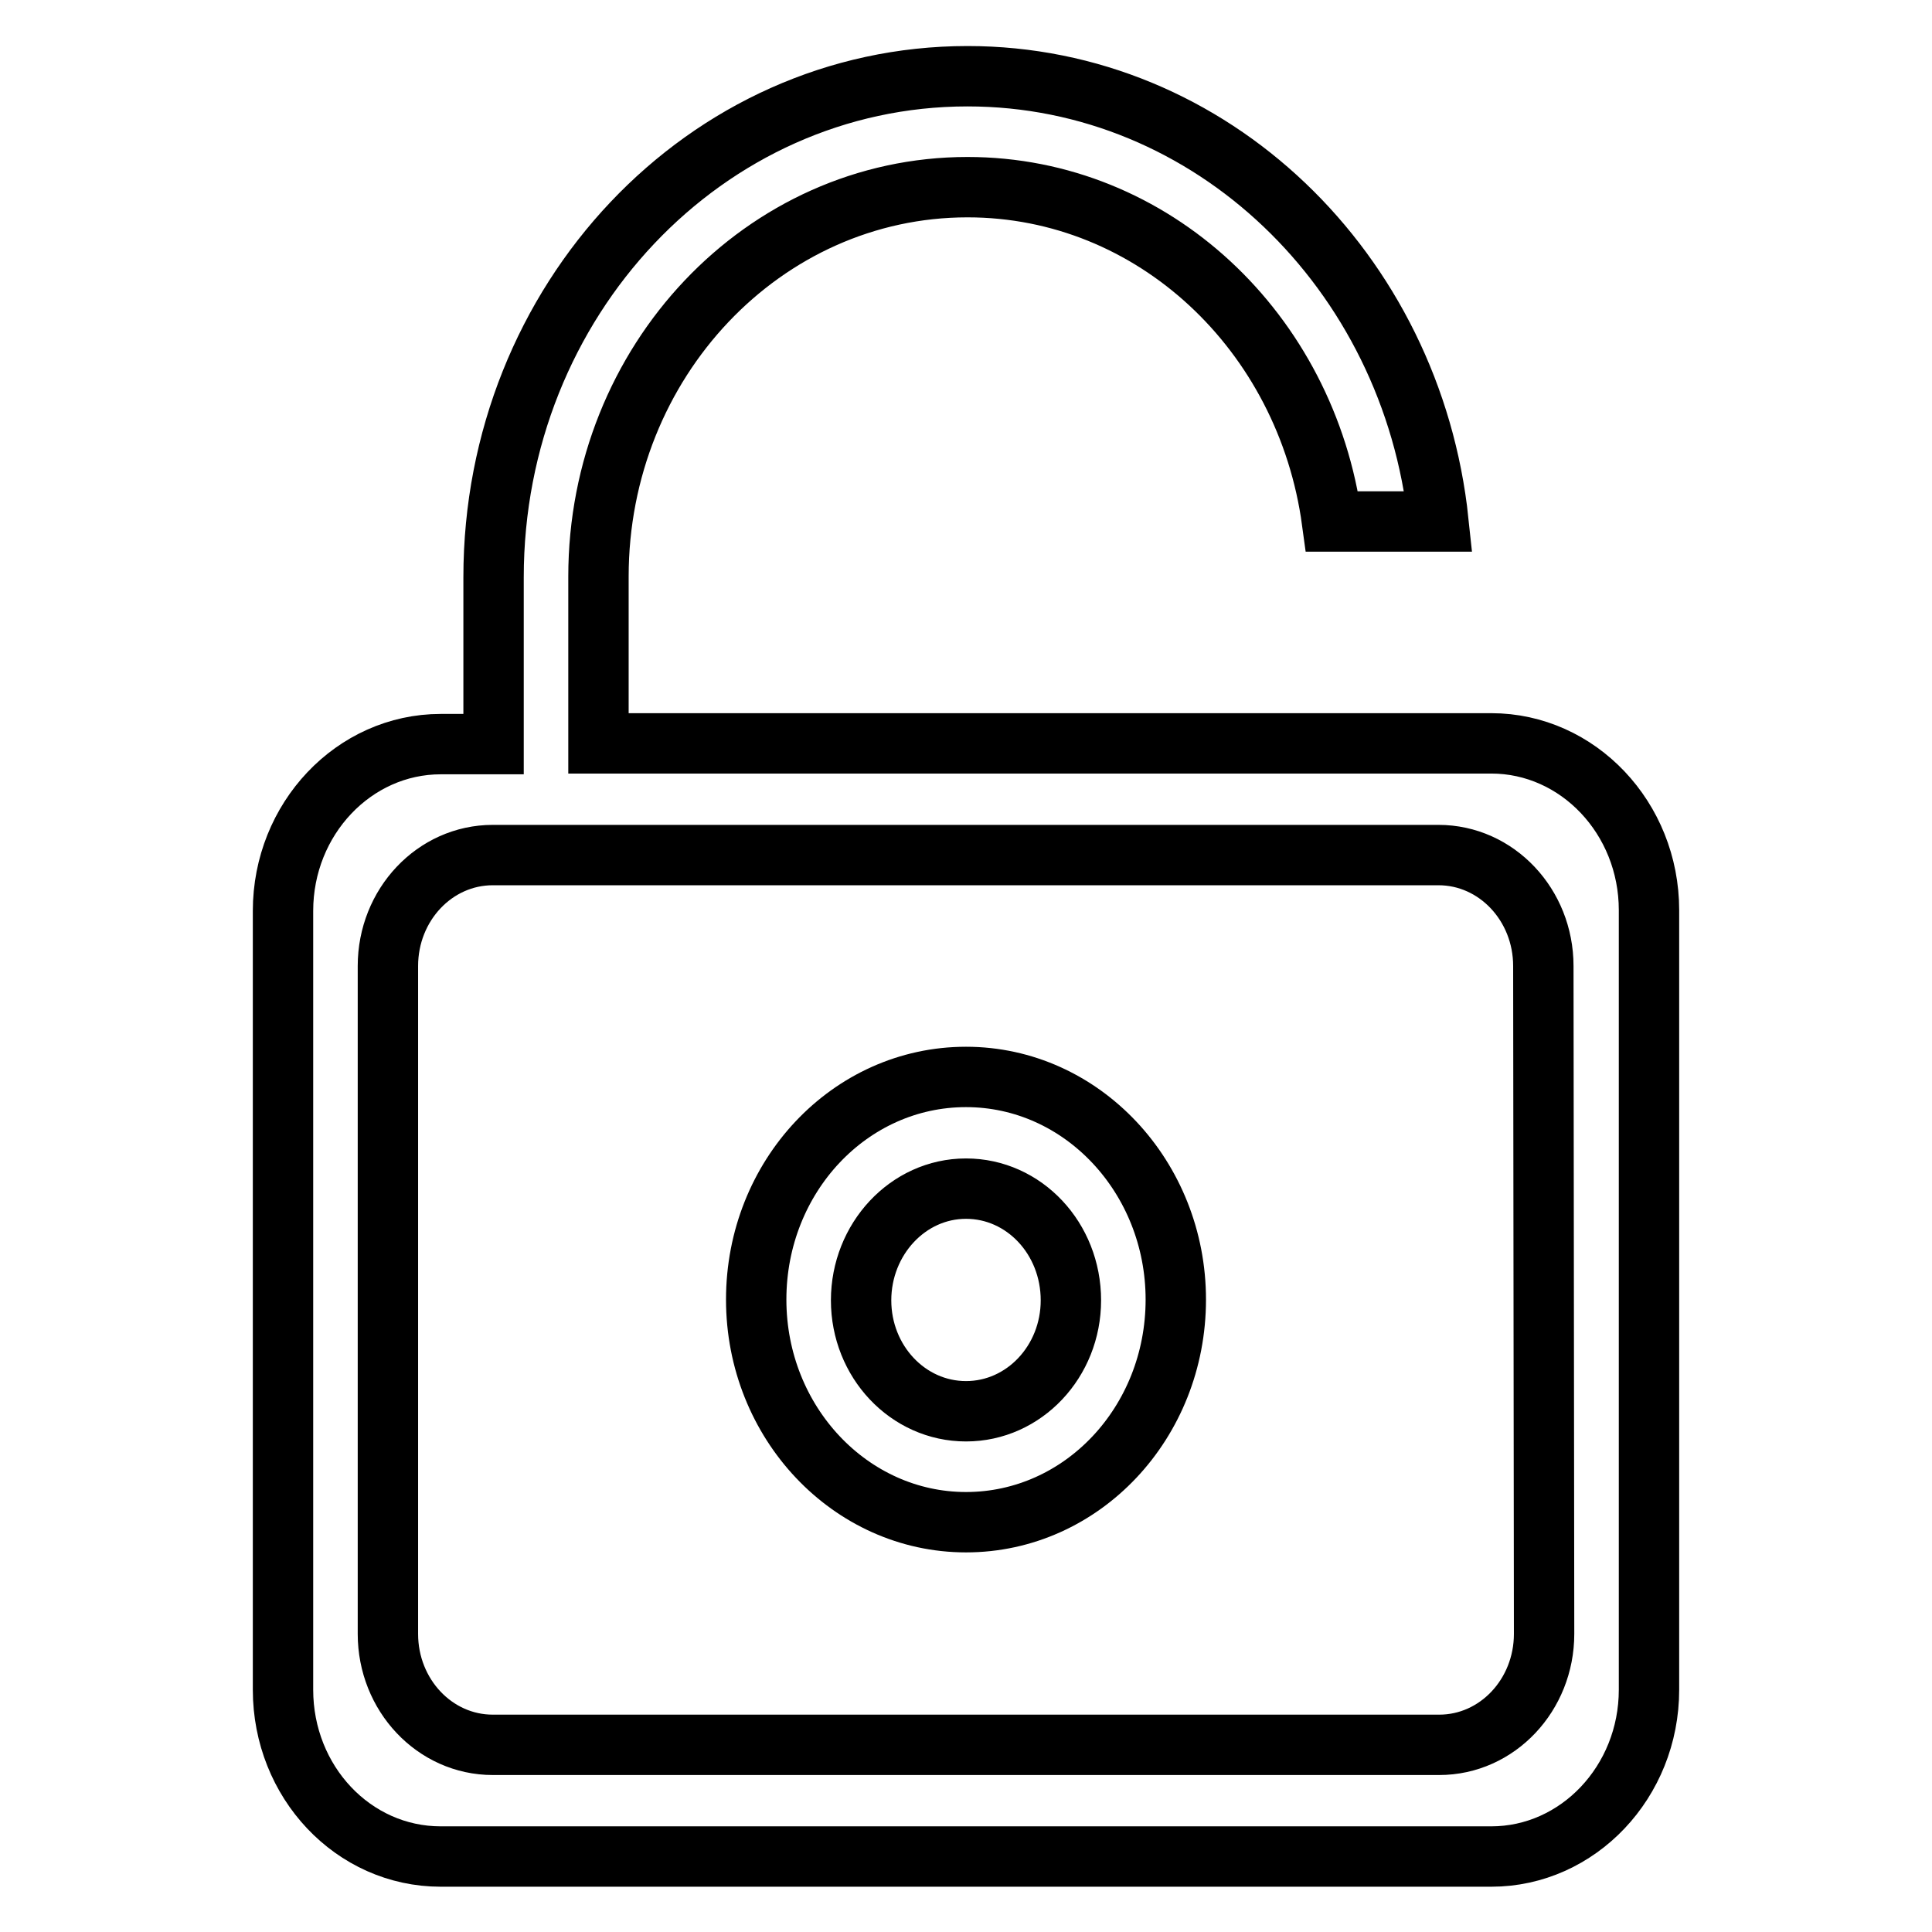 <?xml version="1.0" encoding="utf-8"?>
<!-- Svg Vector Icons : http://www.onlinewebfonts.com/icon -->
<!DOCTYPE svg PUBLIC "-//W3C//DTD SVG 1.1//EN" "http://www.w3.org/Graphics/SVG/1.1/DTD/svg11.dtd">
<svg version="1.1" xmlns="http://www.w3.org/2000/svg" xmlns:xlink="http://www.w3.org/1999/xlink" x="0px" y="0px" viewBox="0 0 256 256" enable-background="new 0 0 256 256" xml:space="preserve">
<g><g><path stroke-width="8" fill-opacity="0" stroke="#000000"  d="M128,142.7c-15.4,0-27.8,13.2-27.8,29.5c0,16.3,12.5,29.5,27.8,29.5c15.4,0,27.8-13.2,27.8-29.5C155.8,156,143.4,142.7,128,142.7z M128,187c-7.7,0-13.9-6.6-13.9-14.7c0-8.1,6.2-14.8,13.9-14.8c7.7,0,13.9,6.6,13.9,14.8C141.9,180.4,135.7,187,128,187z M197.6,98.5H79.3V76.4c0-28.5,21.9-51.6,48.9-51.6c24.6,0,44.9,19.2,48.3,44.3h14.1c-3.5-33.2-30.1-59-62.4-59c-34.7,0-62.8,29.7-62.8,66.4v22.1h-7c-11.5,0-20.9,9.9-20.9,22.1v103.2c0,12.2,9.3,22.1,20.9,22.1h139.2c11.5,0,20.9-9.9,20.9-22.1V120.6C218.5,108.4,209.1,98.5,197.6,98.5z M204.6,216.5c0,8.1-6.2,14.7-13.9,14.7H65.3c-7.7,0-13.9-6.6-13.9-14.7V128c0-8.1,6.2-14.7,13.9-14.7h125.3c7.7,0,13.9,6.6,13.9,14.7L204.6,216.5L204.6,216.5z"/></g></g>
</svg>